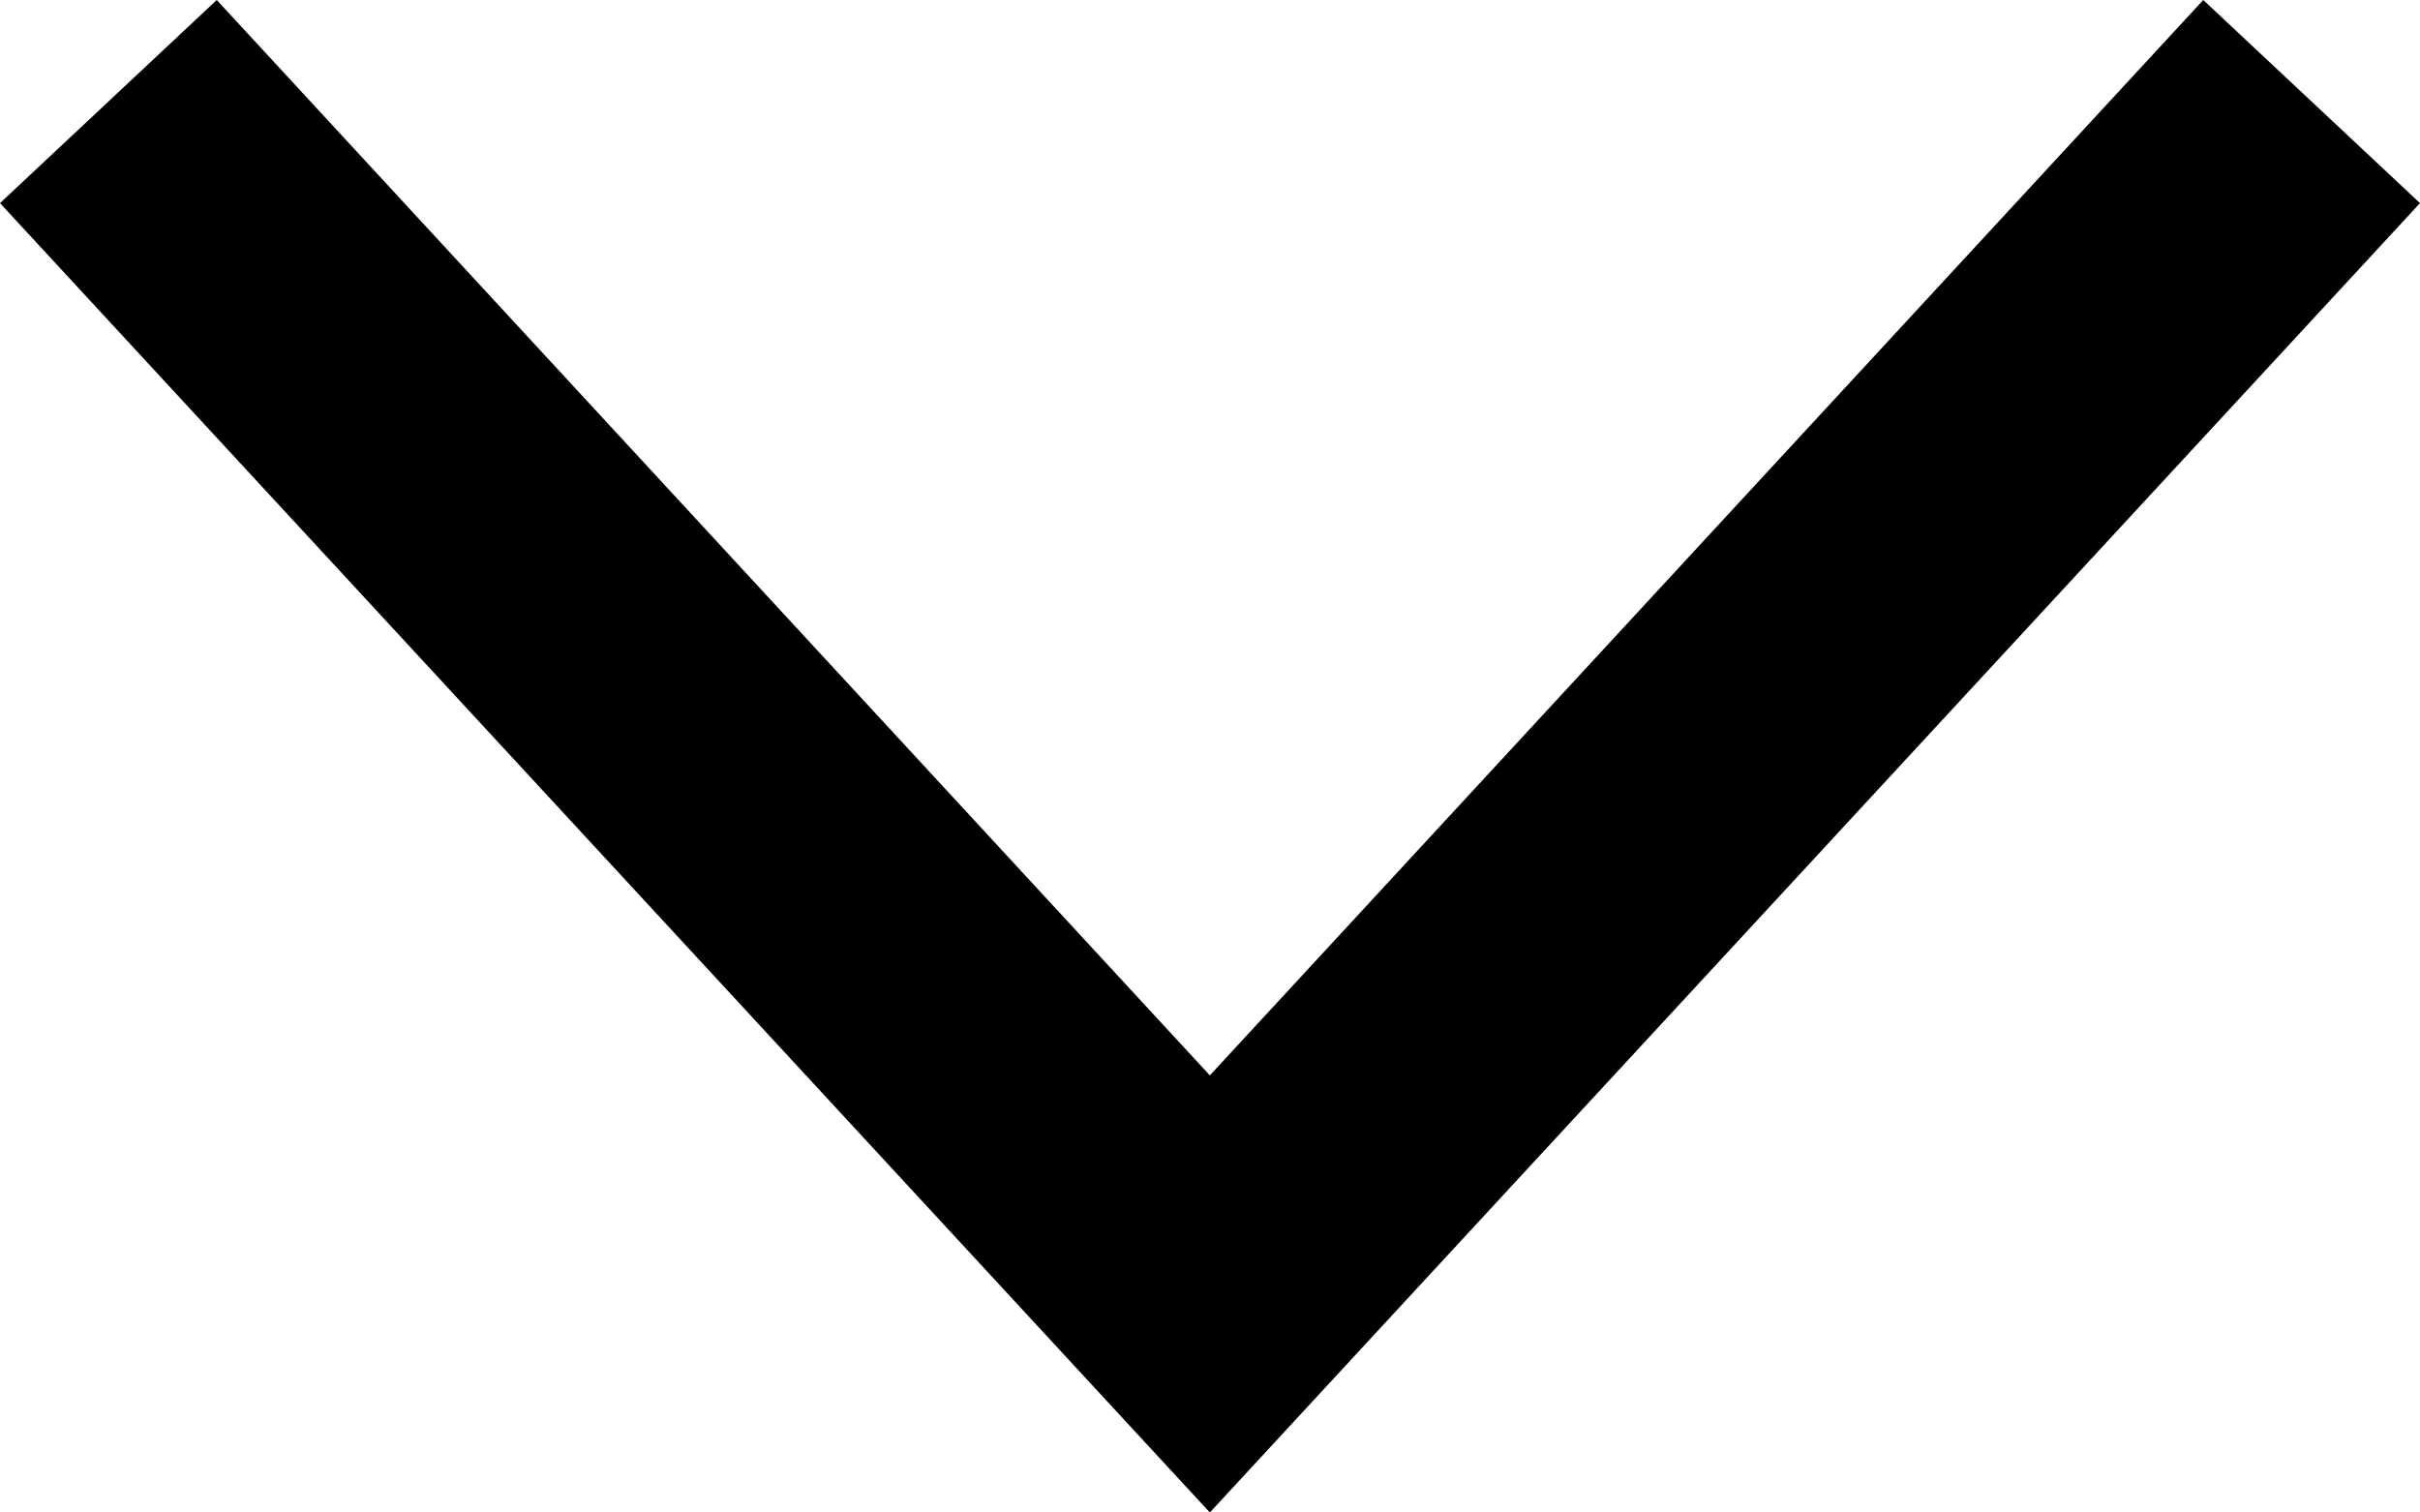 <?xml version="1.0" encoding="UTF-8"?>
<svg id="Layer_1" xmlns="http://www.w3.org/2000/svg" width="16" height="10" viewBox="0 0 16 10">
  <polygon points="0 1.343 1.433 0 7.999 7.11 14.567 0 16 1.343 7.999 10 0 1.343"/>
</svg>